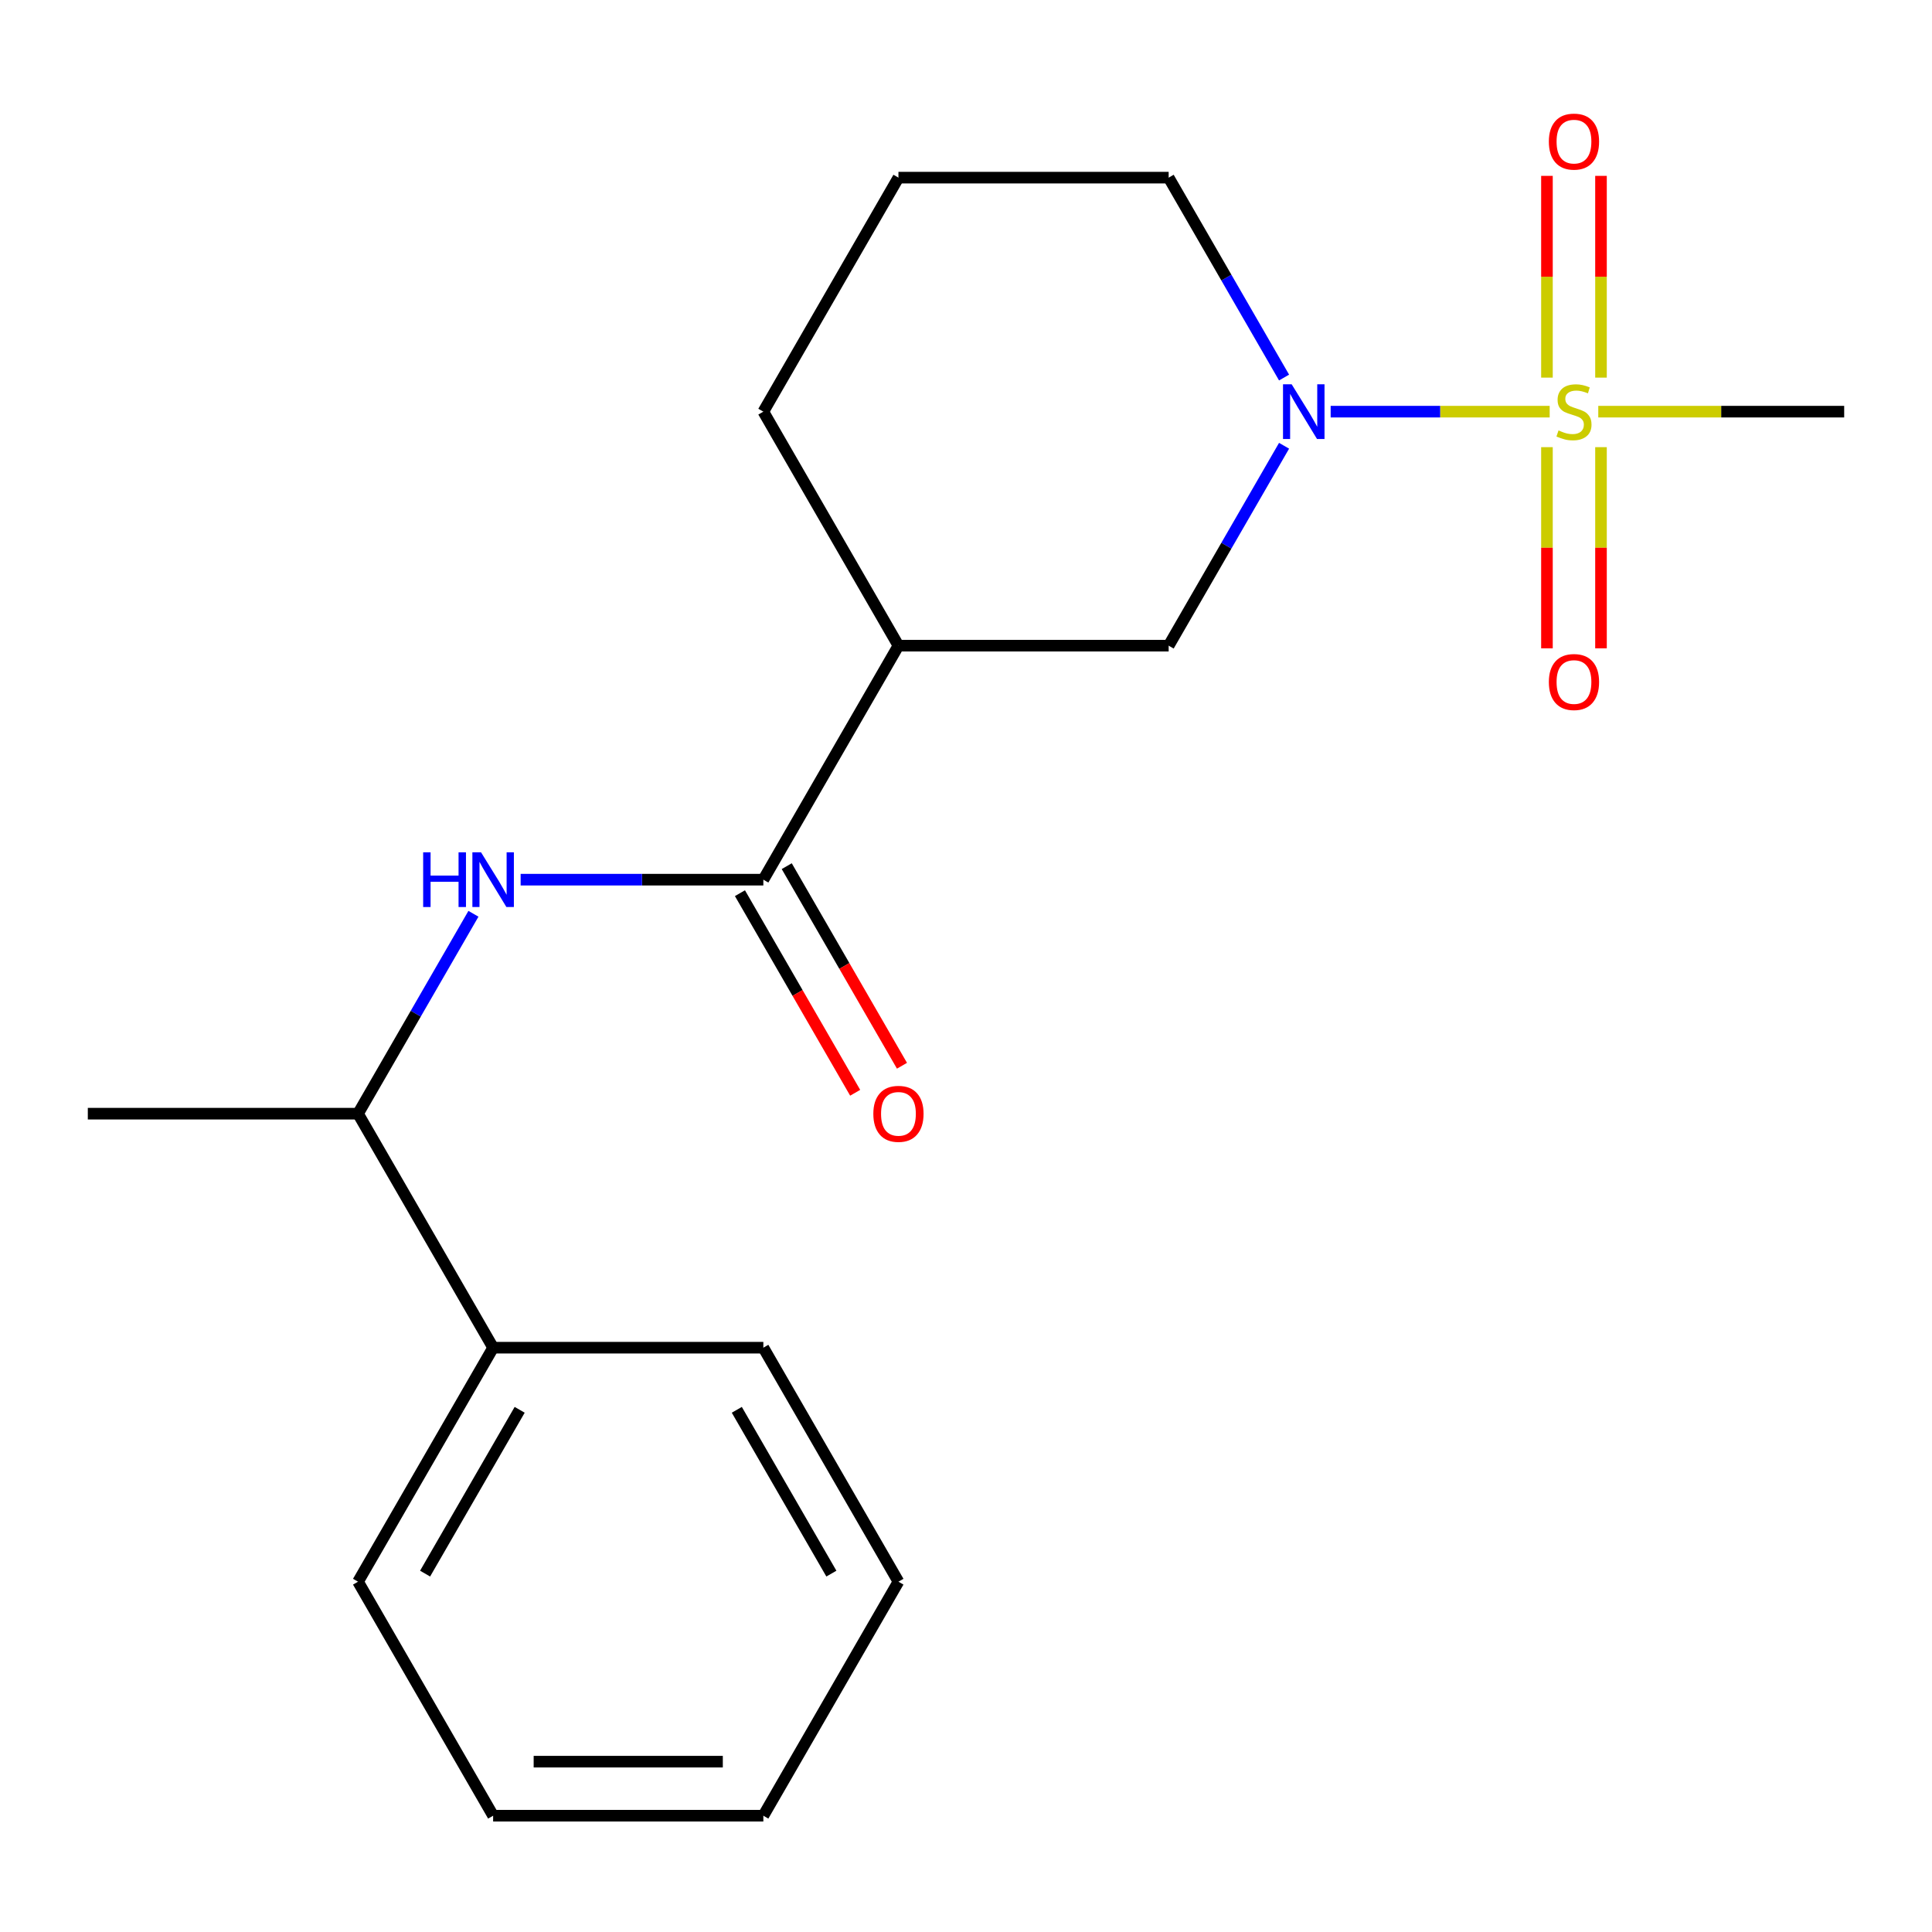 <?xml version='1.0' encoding='iso-8859-1'?>
<svg version='1.1' baseProfile='full'
              xmlns='http://www.w3.org/2000/svg'
                      xmlns:rdkit='http://www.rdkit.org/xml'
                      xmlns:xlink='http://www.w3.org/1999/xlink'
                  xml:space='preserve'
width='1000px' height='1000px' viewBox='0 0 1000 1000'>
<!-- END OF HEADER -->
<rect style='opacity:1.0;fill:#FFFFFF;stroke:none' width='1000' height='1000' x='0' y='0'> </rect>
<path class='bond-0' d='M 802.109,213.072 L 745.428,213.072' style='fill:none;fill-rule:evenodd;stroke:#CCCC00;stroke-width:6px;stroke-linecap:butt;stroke-linejoin:miter;stroke-opacity:1' />
<path class='bond-0' d='M 745.428,213.072 L 688.747,213.072' style='fill:none;fill-rule:evenodd;stroke:#0000FF;stroke-width:6px;stroke-linecap:butt;stroke-linejoin:miter;stroke-opacity:1' />
<path class='bond-5' d='M 828.671,195.455 L 828.671,143.242' style='fill:none;fill-rule:evenodd;stroke:#CCCC00;stroke-width:6px;stroke-linecap:butt;stroke-linejoin:miter;stroke-opacity:1' />
<path class='bond-5' d='M 828.671,143.242 L 828.671,91.028' style='fill:none;fill-rule:evenodd;stroke:#FF0000;stroke-width:6px;stroke-linecap:butt;stroke-linejoin:miter;stroke-opacity:1' />
<path class='bond-5' d='M 800.699,195.455 L 800.699,143.242' style='fill:none;fill-rule:evenodd;stroke:#CCCC00;stroke-width:6px;stroke-linecap:butt;stroke-linejoin:miter;stroke-opacity:1' />
<path class='bond-5' d='M 800.699,143.242 L 800.699,91.028' style='fill:none;fill-rule:evenodd;stroke:#FF0000;stroke-width:6px;stroke-linecap:butt;stroke-linejoin:miter;stroke-opacity:1' />
<path class='bond-6' d='M 800.699,231.448 L 800.699,283.512' style='fill:none;fill-rule:evenodd;stroke:#CCCC00;stroke-width:6px;stroke-linecap:butt;stroke-linejoin:miter;stroke-opacity:1' />
<path class='bond-6' d='M 800.699,283.512 L 800.699,335.575' style='fill:none;fill-rule:evenodd;stroke:#FF0000;stroke-width:6px;stroke-linecap:butt;stroke-linejoin:miter;stroke-opacity:1' />
<path class='bond-6' d='M 828.671,231.448 L 828.671,283.512' style='fill:none;fill-rule:evenodd;stroke:#CCCC00;stroke-width:6px;stroke-linecap:butt;stroke-linejoin:miter;stroke-opacity:1' />
<path class='bond-6' d='M 828.671,283.512 L 828.671,335.575' style='fill:none;fill-rule:evenodd;stroke:#FF0000;stroke-width:6px;stroke-linecap:butt;stroke-linejoin:miter;stroke-opacity:1' />
<path class='bond-10' d='M 827.262,213.072 L 890.904,213.072' style='fill:none;fill-rule:evenodd;stroke:#CCCC00;stroke-width:6px;stroke-linecap:butt;stroke-linejoin:miter;stroke-opacity:1' />
<path class='bond-10' d='M 890.904,213.072 L 954.545,213.072' style='fill:none;fill-rule:evenodd;stroke:#000000;stroke-width:6px;stroke-linecap:butt;stroke-linejoin:miter;stroke-opacity:1' />
<path class='bond-4' d='M 664.631,230.728 L 634.763,282.461' style='fill:none;fill-rule:evenodd;stroke:#0000FF;stroke-width:6px;stroke-linecap:butt;stroke-linejoin:miter;stroke-opacity:1' />
<path class='bond-4' d='M 634.763,282.461 L 604.895,334.194' style='fill:none;fill-rule:evenodd;stroke:#000000;stroke-width:6px;stroke-linecap:butt;stroke-linejoin:miter;stroke-opacity:1' />
<path class='bond-11' d='M 664.631,195.415 L 634.763,143.682' style='fill:none;fill-rule:evenodd;stroke:#0000FF;stroke-width:6px;stroke-linecap:butt;stroke-linejoin:miter;stroke-opacity:1' />
<path class='bond-11' d='M 634.763,143.682 L 604.895,91.949' style='fill:none;fill-rule:evenodd;stroke:#000000;stroke-width:6px;stroke-linecap:butt;stroke-linejoin:miter;stroke-opacity:1' />
<path class='bond-1' d='M 395.105,455.317 L 465.035,334.194' style='fill:none;fill-rule:evenodd;stroke:#000000;stroke-width:6px;stroke-linecap:butt;stroke-linejoin:miter;stroke-opacity:1' />
<path class='bond-3' d='M 395.105,455.317 L 332.293,455.317' style='fill:none;fill-rule:evenodd;stroke:#000000;stroke-width:6px;stroke-linecap:butt;stroke-linejoin:miter;stroke-opacity:1' />
<path class='bond-3' d='M 332.293,455.317 L 269.481,455.317' style='fill:none;fill-rule:evenodd;stroke:#0000FF;stroke-width:6px;stroke-linecap:butt;stroke-linejoin:miter;stroke-opacity:1' />
<path class='bond-8' d='M 382.993,462.31 L 412.815,513.963' style='fill:none;fill-rule:evenodd;stroke:#000000;stroke-width:6px;stroke-linecap:butt;stroke-linejoin:miter;stroke-opacity:1' />
<path class='bond-8' d='M 412.815,513.963 L 442.636,565.616' style='fill:none;fill-rule:evenodd;stroke:#FF0000;stroke-width:6px;stroke-linecap:butt;stroke-linejoin:miter;stroke-opacity:1' />
<path class='bond-8' d='M 407.217,448.324 L 437.039,499.977' style='fill:none;fill-rule:evenodd;stroke:#000000;stroke-width:6px;stroke-linecap:butt;stroke-linejoin:miter;stroke-opacity:1' />
<path class='bond-8' d='M 437.039,499.977 L 466.861,551.63' style='fill:none;fill-rule:evenodd;stroke:#FF0000;stroke-width:6px;stroke-linecap:butt;stroke-linejoin:miter;stroke-opacity:1' />
<path class='bond-2' d='M 465.035,334.194 L 604.895,334.194' style='fill:none;fill-rule:evenodd;stroke:#000000;stroke-width:6px;stroke-linecap:butt;stroke-linejoin:miter;stroke-opacity:1' />
<path class='bond-20' d='M 465.035,334.194 L 395.105,213.072' style='fill:none;fill-rule:evenodd;stroke:#000000;stroke-width:6px;stroke-linecap:butt;stroke-linejoin:miter;stroke-opacity:1' />
<path class='bond-7' d='M 245.051,472.973 L 215.183,524.706' style='fill:none;fill-rule:evenodd;stroke:#0000FF;stroke-width:6px;stroke-linecap:butt;stroke-linejoin:miter;stroke-opacity:1' />
<path class='bond-7' d='M 215.183,524.706 L 185.315,576.439' style='fill:none;fill-rule:evenodd;stroke:#000000;stroke-width:6px;stroke-linecap:butt;stroke-linejoin:miter;stroke-opacity:1' />
<path class='bond-9' d='M 185.315,576.439 L 255.245,697.562' style='fill:none;fill-rule:evenodd;stroke:#000000;stroke-width:6px;stroke-linecap:butt;stroke-linejoin:miter;stroke-opacity:1' />
<path class='bond-14' d='M 185.315,576.439 L 45.455,576.439' style='fill:none;fill-rule:evenodd;stroke:#000000;stroke-width:6px;stroke-linecap:butt;stroke-linejoin:miter;stroke-opacity:1' />
<path class='bond-15' d='M 255.245,697.562 L 185.315,818.684' style='fill:none;fill-rule:evenodd;stroke:#000000;stroke-width:6px;stroke-linecap:butt;stroke-linejoin:miter;stroke-opacity:1' />
<path class='bond-15' d='M 268.98,729.716 L 220.029,814.502' style='fill:none;fill-rule:evenodd;stroke:#000000;stroke-width:6px;stroke-linecap:butt;stroke-linejoin:miter;stroke-opacity:1' />
<path class='bond-16' d='M 255.245,697.562 L 395.105,697.562' style='fill:none;fill-rule:evenodd;stroke:#000000;stroke-width:6px;stroke-linecap:butt;stroke-linejoin:miter;stroke-opacity:1' />
<path class='bond-13' d='M 604.895,91.949 L 465.035,91.949' style='fill:none;fill-rule:evenodd;stroke:#000000;stroke-width:6px;stroke-linecap:butt;stroke-linejoin:miter;stroke-opacity:1' />
<path class='bond-12' d='M 395.105,213.072 L 465.035,91.949' style='fill:none;fill-rule:evenodd;stroke:#000000;stroke-width:6px;stroke-linecap:butt;stroke-linejoin:miter;stroke-opacity:1' />
<path class='bond-18' d='M 185.315,818.684 L 255.245,939.806' style='fill:none;fill-rule:evenodd;stroke:#000000;stroke-width:6px;stroke-linecap:butt;stroke-linejoin:miter;stroke-opacity:1' />
<path class='bond-17' d='M 395.105,697.562 L 465.035,818.684' style='fill:none;fill-rule:evenodd;stroke:#000000;stroke-width:6px;stroke-linecap:butt;stroke-linejoin:miter;stroke-opacity:1' />
<path class='bond-17' d='M 381.37,729.716 L 430.321,814.502' style='fill:none;fill-rule:evenodd;stroke:#000000;stroke-width:6px;stroke-linecap:butt;stroke-linejoin:miter;stroke-opacity:1' />
<path class='bond-19' d='M 465.035,818.684 L 395.105,939.806' style='fill:none;fill-rule:evenodd;stroke:#000000;stroke-width:6px;stroke-linecap:butt;stroke-linejoin:miter;stroke-opacity:1' />
<path class='bond-21' d='M 255.245,939.806 L 395.105,939.806' style='fill:none;fill-rule:evenodd;stroke:#000000;stroke-width:6px;stroke-linecap:butt;stroke-linejoin:miter;stroke-opacity:1' />
<path class='bond-21' d='M 276.224,911.834 L 374.126,911.834' style='fill:none;fill-rule:evenodd;stroke:#000000;stroke-width:6px;stroke-linecap:butt;stroke-linejoin:miter;stroke-opacity:1' />
<path  class='atom-0' d='M 806.685 222.792
Q 807.005 222.912, 808.325 223.472
Q 809.645 224.032, 811.085 224.392
Q 812.565 224.712, 814.005 224.712
Q 816.685 224.712, 818.245 223.432
Q 819.805 222.112, 819.805 219.832
Q 819.805 218.272, 819.005 217.312
Q 818.245 216.352, 817.045 215.832
Q 815.845 215.312, 813.845 214.712
Q 811.325 213.952, 809.805 213.232
Q 808.325 212.512, 807.245 210.992
Q 806.205 209.472, 806.205 206.912
Q 806.205 203.352, 808.605 201.152
Q 811.045 198.952, 815.845 198.952
Q 819.125 198.952, 822.845 200.512
L 821.925 203.592
Q 818.525 202.192, 815.965 202.192
Q 813.205 202.192, 811.685 203.352
Q 810.165 204.472, 810.205 206.432
Q 810.205 207.952, 810.965 208.872
Q 811.765 209.792, 812.885 210.312
Q 814.045 210.832, 815.965 211.432
Q 818.525 212.232, 820.045 213.032
Q 821.565 213.832, 822.645 215.472
Q 823.765 217.072, 823.765 219.832
Q 823.765 223.752, 821.125 225.872
Q 818.525 227.952, 814.165 227.952
Q 811.645 227.952, 809.725 227.392
Q 807.845 226.872, 805.605 225.952
L 806.685 222.792
' fill='#CCCC00'/>
<path  class='atom-1' d='M 668.565 198.912
L 677.845 213.912
Q 678.765 215.392, 680.245 218.072
Q 681.725 220.752, 681.805 220.912
L 681.805 198.912
L 685.565 198.912
L 685.565 227.232
L 681.685 227.232
L 671.725 210.832
Q 670.565 208.912, 669.325 206.712
Q 668.125 204.512, 667.765 203.832
L 667.765 227.232
L 664.085 227.232
L 664.085 198.912
L 668.565 198.912
' fill='#0000FF'/>
<path  class='atom-4' d='M 219.025 441.157
L 222.865 441.157
L 222.865 453.197
L 237.345 453.197
L 237.345 441.157
L 241.185 441.157
L 241.185 469.477
L 237.345 469.477
L 237.345 456.397
L 222.865 456.397
L 222.865 469.477
L 219.025 469.477
L 219.025 441.157
' fill='#0000FF'/>
<path  class='atom-4' d='M 248.985 441.157
L 258.265 456.157
Q 259.185 457.637, 260.665 460.317
Q 262.145 462.997, 262.225 463.157
L 262.225 441.157
L 265.985 441.157
L 265.985 469.477
L 262.105 469.477
L 252.145 453.077
Q 250.985 451.157, 249.745 448.957
Q 248.545 446.757, 248.185 446.077
L 248.185 469.477
L 244.505 469.477
L 244.505 441.157
L 248.985 441.157
' fill='#0000FF'/>
<path  class='atom-6' d='M 801.685 73.292
Q 801.685 66.492, 805.045 62.692
Q 808.405 58.892, 814.685 58.892
Q 820.965 58.892, 824.325 62.692
Q 827.685 66.492, 827.685 73.292
Q 827.685 80.172, 824.285 84.092
Q 820.885 87.972, 814.685 87.972
Q 808.445 87.972, 805.045 84.092
Q 801.685 80.212, 801.685 73.292
M 814.685 84.772
Q 819.005 84.772, 821.325 81.892
Q 823.685 78.972, 823.685 73.292
Q 823.685 67.732, 821.325 64.932
Q 819.005 62.092, 814.685 62.092
Q 810.365 62.092, 808.005 64.892
Q 805.685 67.692, 805.685 73.292
Q 805.685 79.012, 808.005 81.892
Q 810.365 84.772, 814.685 84.772
' fill='#FF0000'/>
<path  class='atom-7' d='M 801.685 353.012
Q 801.685 346.212, 805.045 342.412
Q 808.405 338.612, 814.685 338.612
Q 820.965 338.612, 824.325 342.412
Q 827.685 346.212, 827.685 353.012
Q 827.685 359.892, 824.285 363.812
Q 820.885 367.692, 814.685 367.692
Q 808.445 367.692, 805.045 363.812
Q 801.685 359.932, 801.685 353.012
M 814.685 364.492
Q 819.005 364.492, 821.325 361.612
Q 823.685 358.692, 823.685 353.012
Q 823.685 347.452, 821.325 344.652
Q 819.005 341.812, 814.685 341.812
Q 810.365 341.812, 808.005 344.612
Q 805.685 347.412, 805.685 353.012
Q 805.685 358.732, 808.005 361.612
Q 810.365 364.492, 814.685 364.492
' fill='#FF0000'/>
<path  class='atom-9' d='M 452.035 576.519
Q 452.035 569.719, 455.395 565.919
Q 458.755 562.119, 465.035 562.119
Q 471.315 562.119, 474.675 565.919
Q 478.035 569.719, 478.035 576.519
Q 478.035 583.399, 474.635 587.319
Q 471.235 591.199, 465.035 591.199
Q 458.795 591.199, 455.395 587.319
Q 452.035 583.439, 452.035 576.519
M 465.035 587.999
Q 469.355 587.999, 471.675 585.119
Q 474.035 582.199, 474.035 576.519
Q 474.035 570.959, 471.675 568.159
Q 469.355 565.319, 465.035 565.319
Q 460.715 565.319, 458.355 568.119
Q 456.035 570.919, 456.035 576.519
Q 456.035 582.239, 458.355 585.119
Q 460.715 587.999, 465.035 587.999
' fill='#FF0000'/>
</svg>

